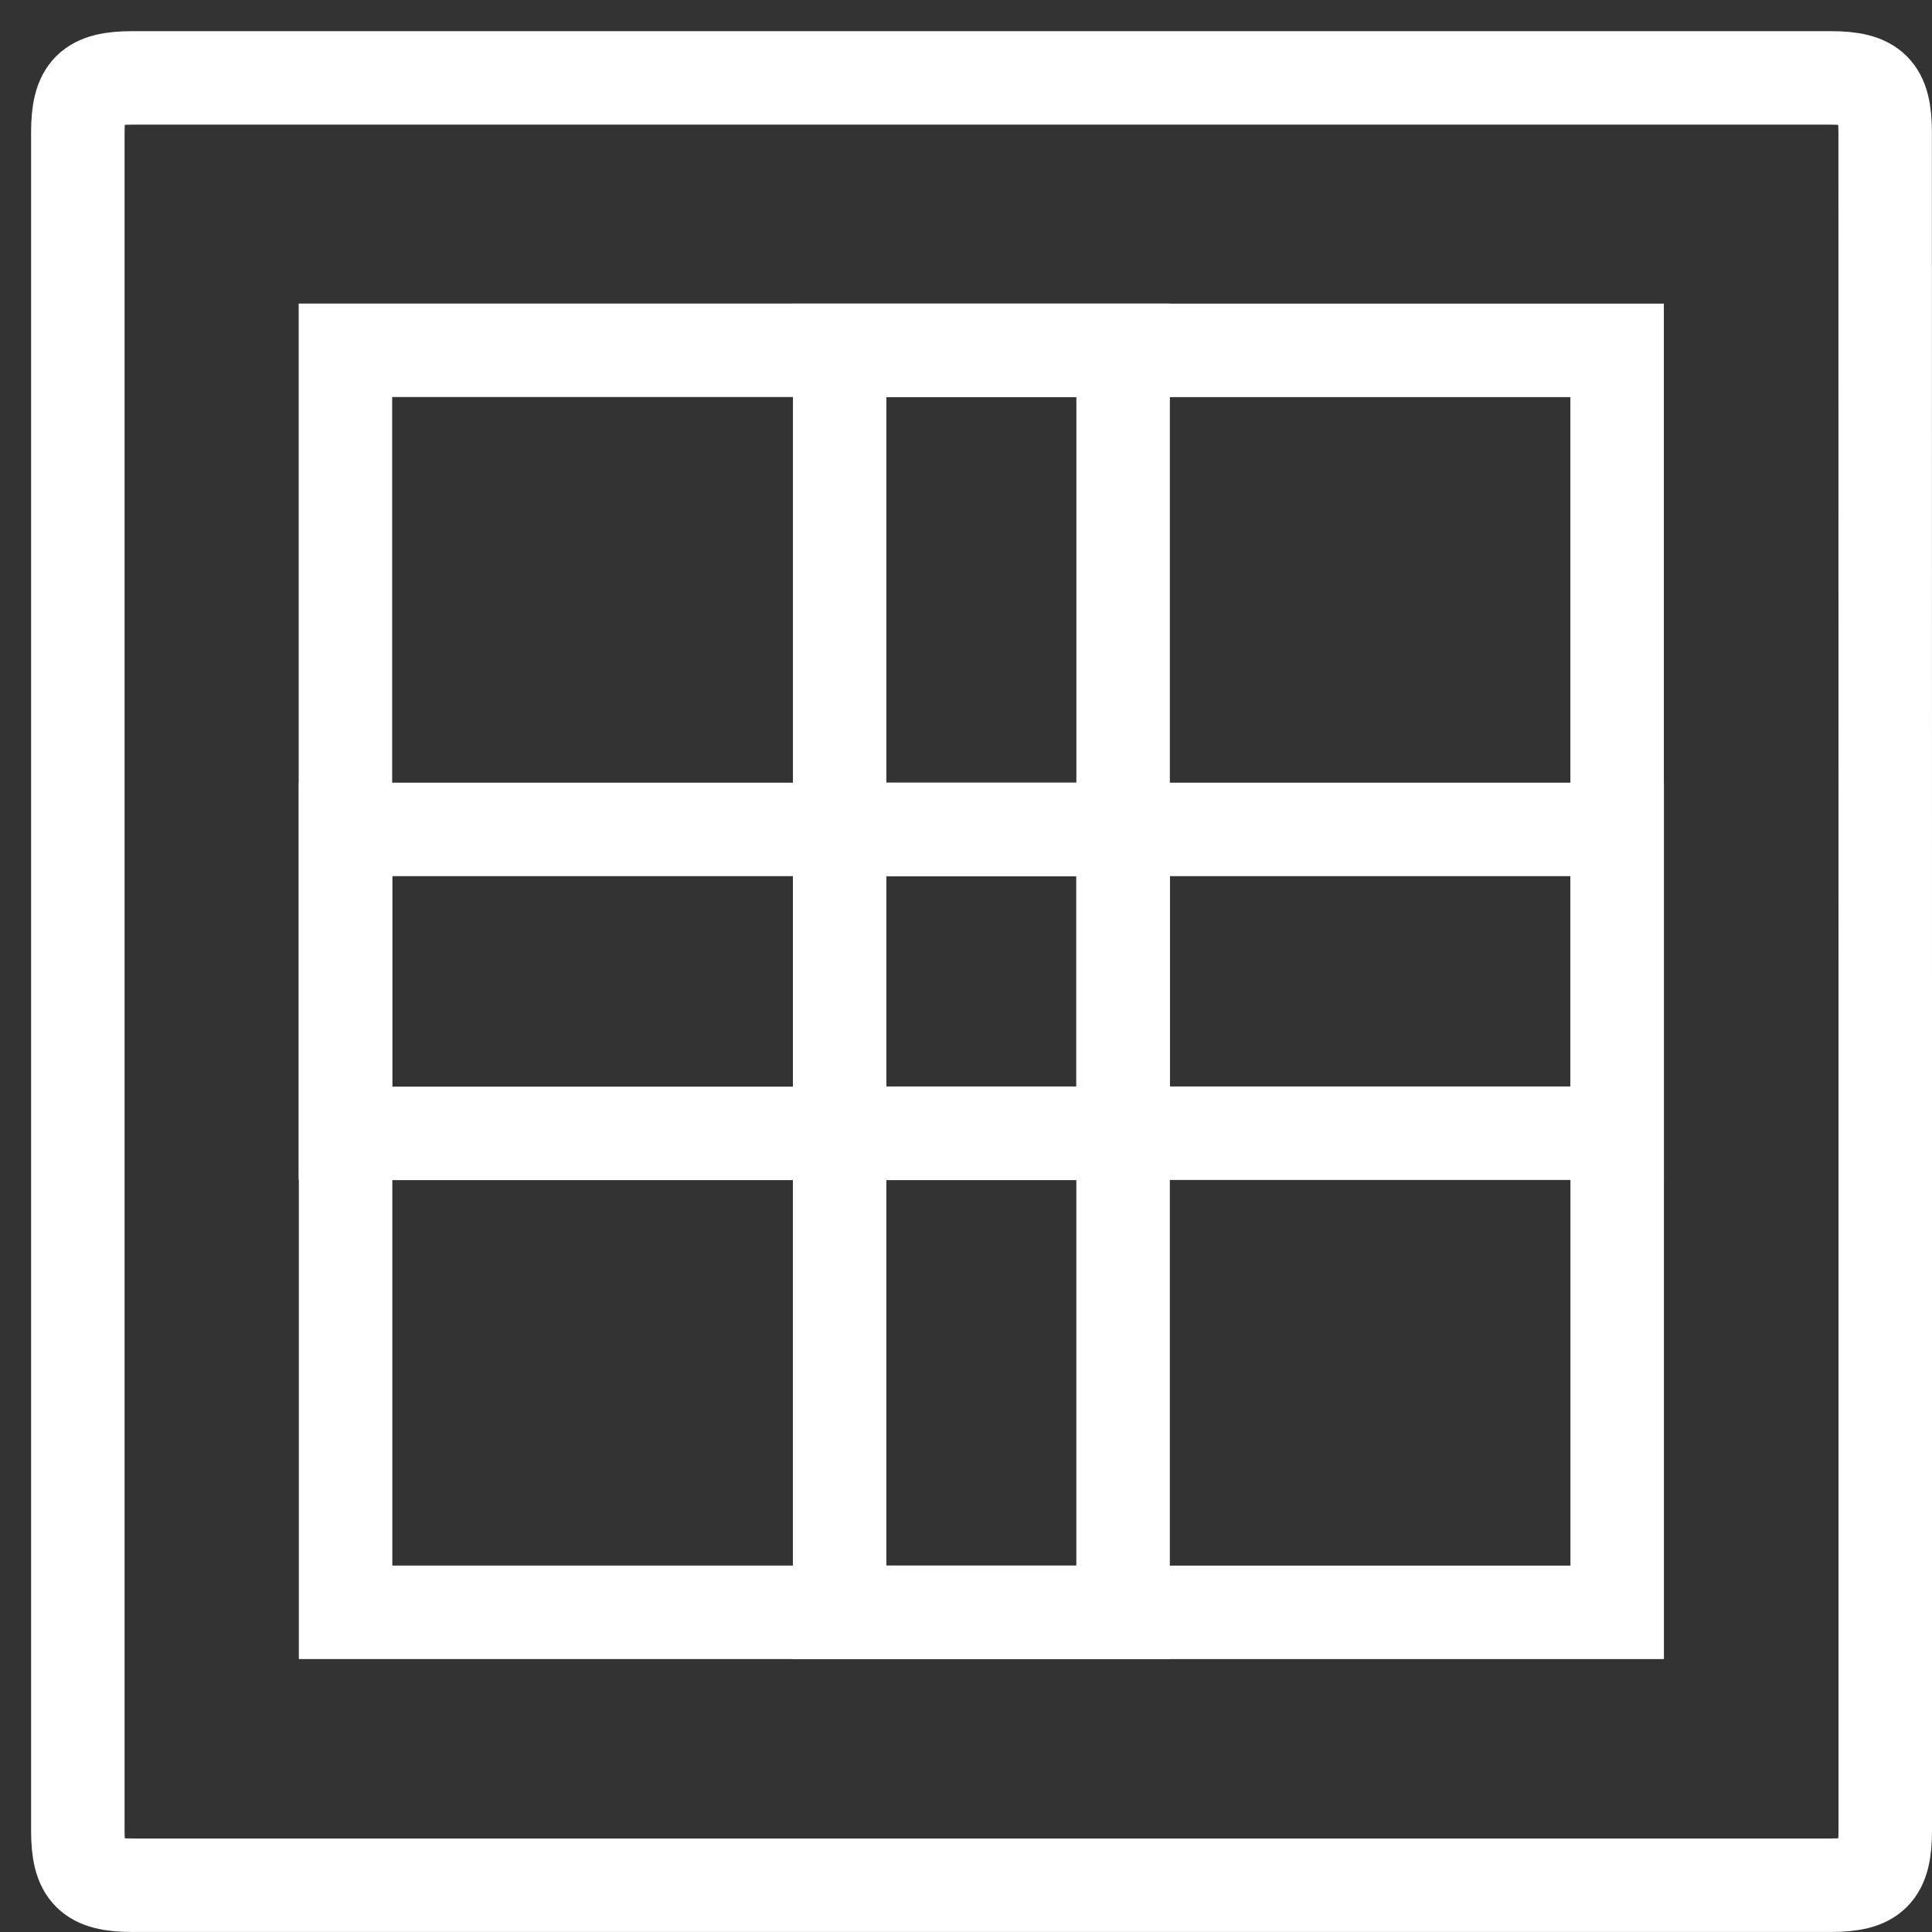<svg xmlns="http://www.w3.org/2000/svg" xmlns:xlink="http://www.w3.org/1999/xlink" width="62" height="62" viewBox="0 0 62 62">
  <rect x="0" y="0" width="62" height="62" fill="#333333" stroke="none"/>
  <defs>
    <clipPath id="clip-up-features-watch-multi-channel">
      <rect width="62" height="62"/>
    </clipPath>
  </defs>
  <g id="up-features-watch-multi-channel" clip-path="url(#clip-up-features-watch-multi-channel)">
    <g id="Group_77355" data-name="Group 77355" transform="translate(2.5 2.5)">
      <path id="Path_56051" data-name="Path 56051" d="M333.252,1780.785q0,13.625,0,27.25c0,1.358-.392,1.75-1.749,1.75H277c-1.357,0-1.75-.392-1.75-1.749q0-27.25,0-54.5c0-1.358.392-1.75,1.749-1.75h54.5c1.357,0,1.75.392,1.75,1.749Q333.253,1767.16,333.252,1780.785Z" transform="translate(-275.252 -1751.786)" fill="none" stroke="#fff" stroke-width="3"/>
      <path id="Path_56052" data-name="Path 56052" d="M328.381,1805.878h24.957v25.13H328.381Z" transform="translate(-319.796 -1797.137)" fill="none" stroke="#fff" stroke-width="3"/>
      <path id="Path_56053" data-name="Path 56053" d="M520.019,1805.9h24.949v25.122H520.019Z" transform="translate(-495.573 -1797.156)" fill="none" stroke="#fff" stroke-width="3"/>
      <path id="Path_56054" data-name="Path 56054" d="M328.4,1994.519h24.951v25.124H328.4Z" transform="translate(-319.81 -1970.402)" fill="none" stroke="#fff" stroke-width="3"/>
      <path id="Path_56055" data-name="Path 56055" d="M520.012,1994.517h24.952v25.125H520.012Z" transform="translate(-495.567 -1970.4)" fill="none" stroke="#fff" stroke-width="3"/>
    </g>
  </g>
</svg>
